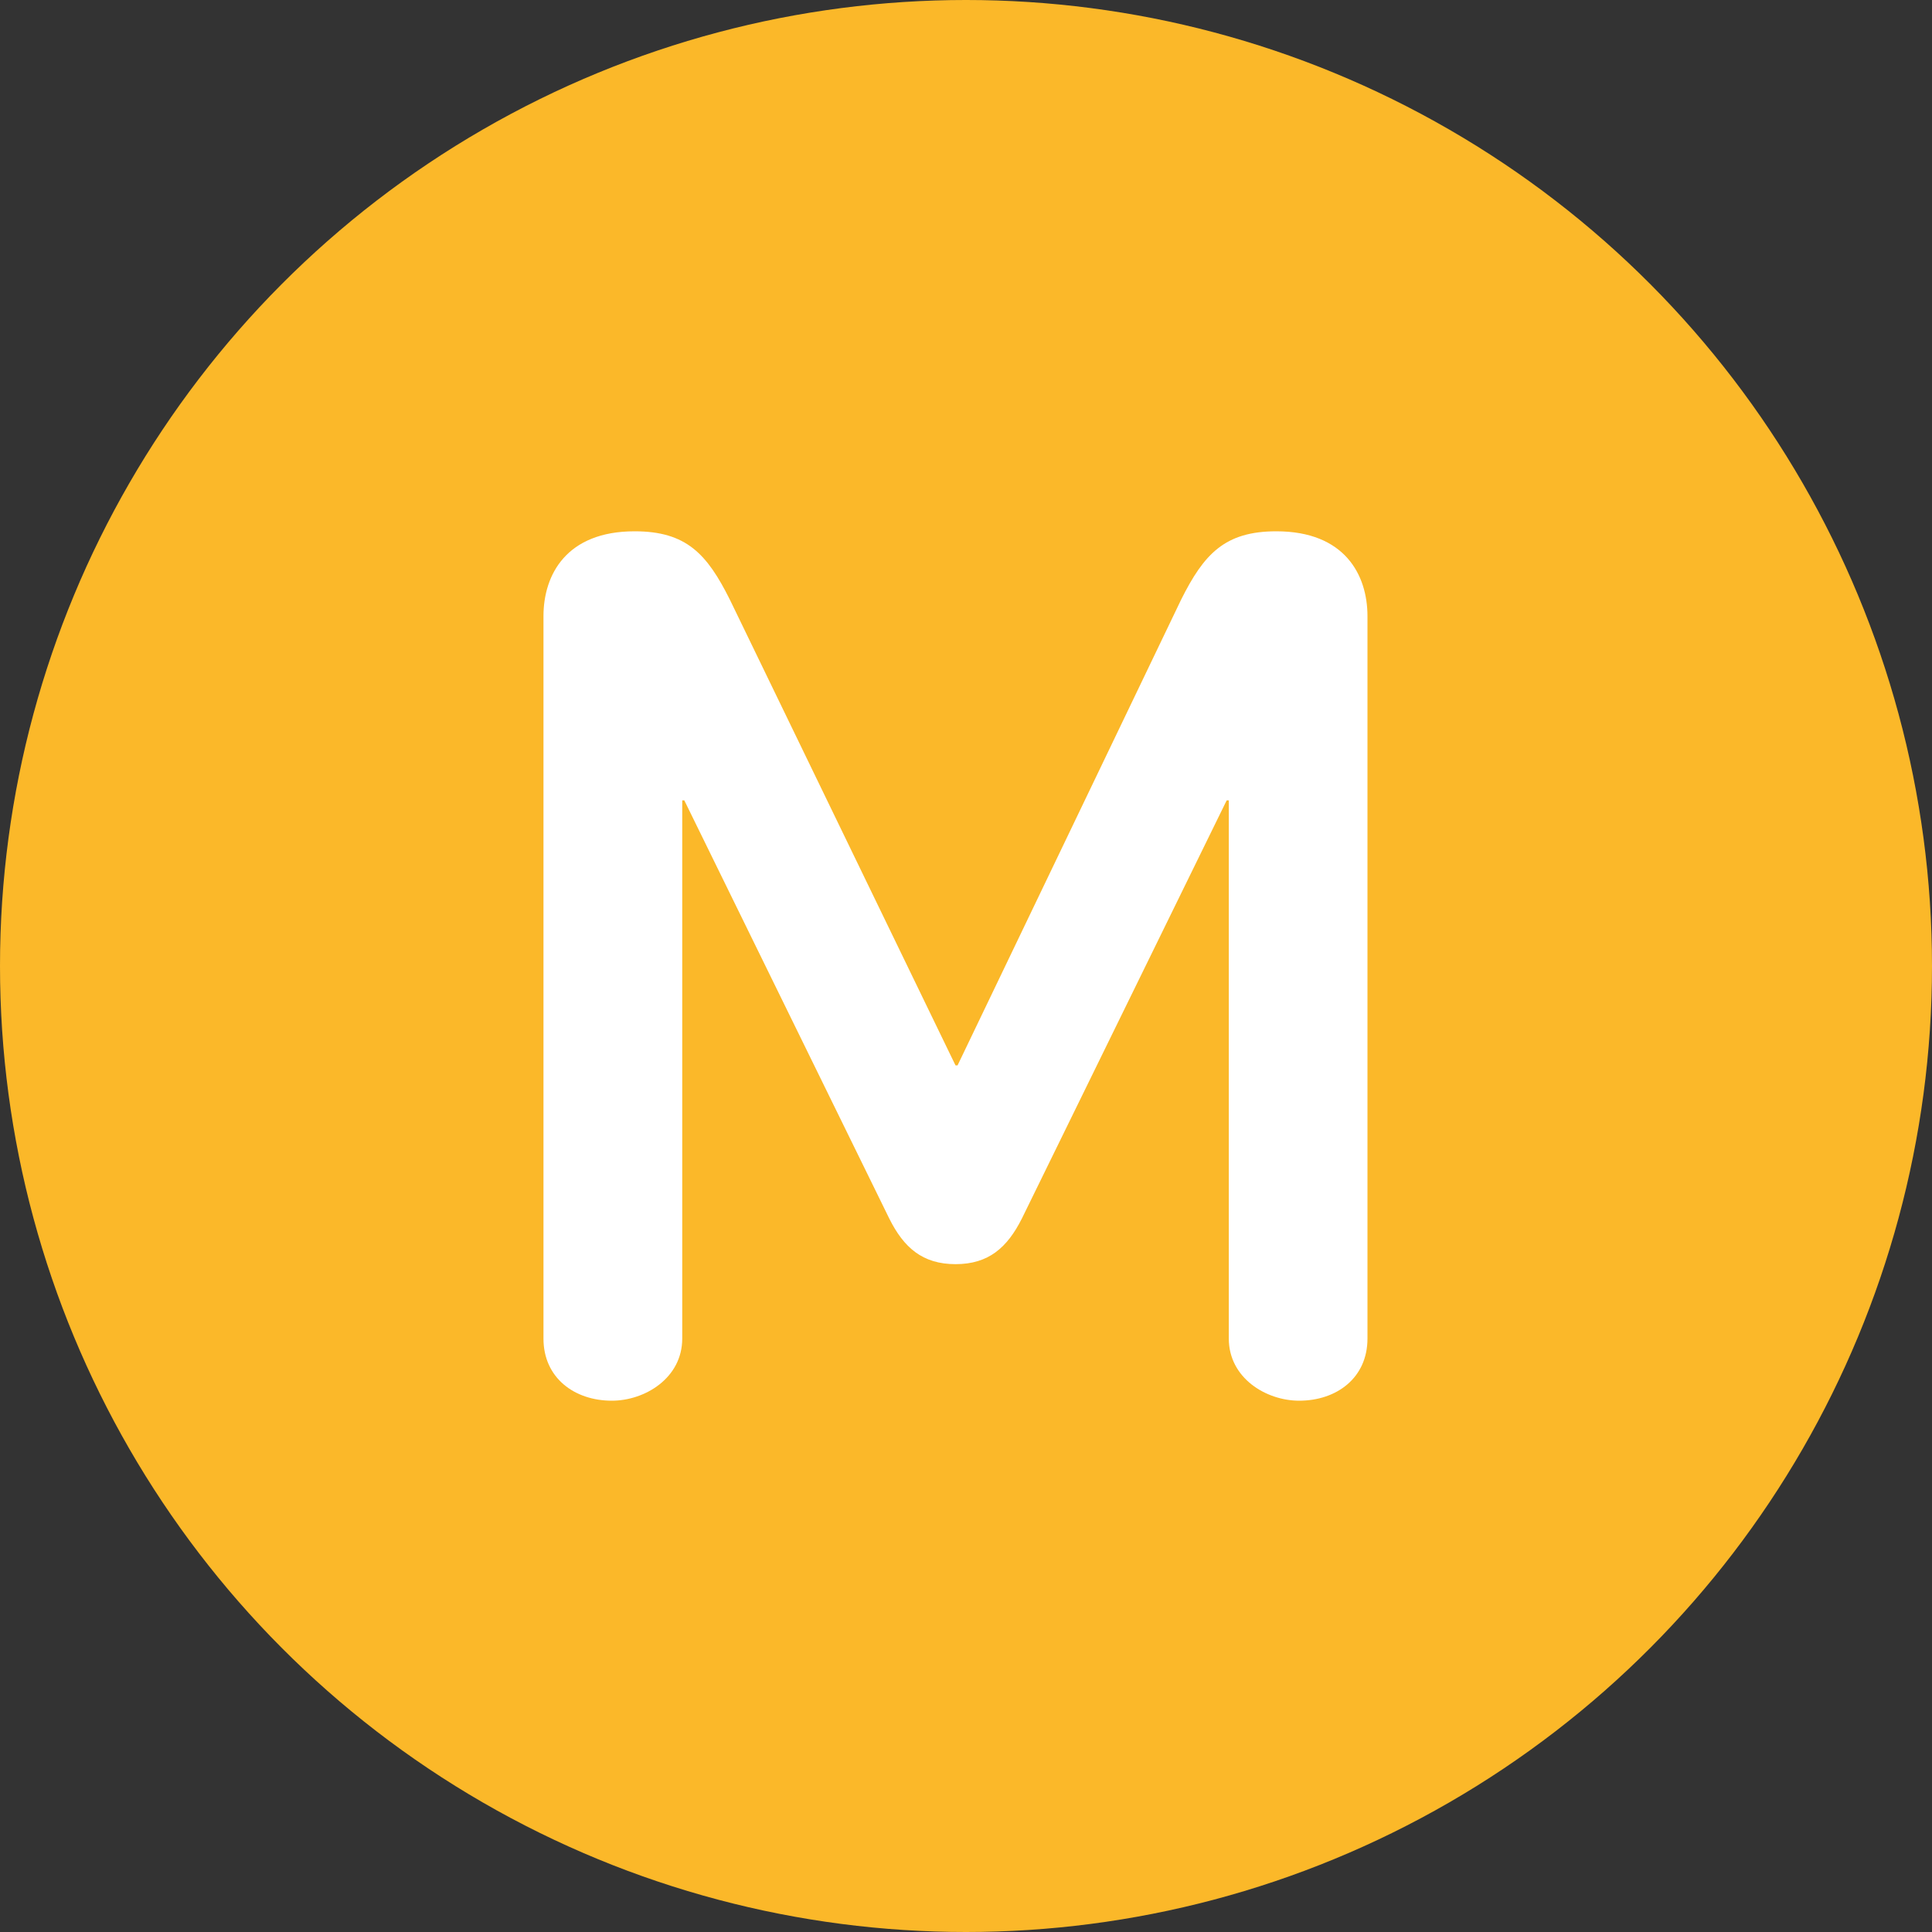 <?xml version="1.0" encoding="utf-8"?>
<!-- Generator: Adobe Illustrator 16.0.0, SVG Export Plug-In . SVG Version: 6.00 Build 0)  -->
<!DOCTYPE svg PUBLIC "-//W3C//DTD SVG 1.1//EN" "http://www.w3.org/Graphics/SVG/1.1/DTD/svg11.dtd">
<svg version="1.1" id="Calque_1" xmlns="http://www.w3.org/2000/svg" xmlns:xlink="http://www.w3.org/1999/xlink" x="0px" y="0px"
	 width="40px" height="40px" viewBox="0 0 40 40" enable-background="new 0 0 40 40" xml:space="preserve">
<rect x="0" y="0" width="40" height="40" fill="#333333" stroke="none"/>
<g>
	<circle fill="#FBB829" cx="20" cy="20" r="20"/>
	<path id="path3" fill="#FFFFFF" d="M28.312,27.714V12.757c0-0.856-0.471-1.757-1.887-1.757c-1.068,0-1.499,0.471-1.971,1.415
		l-4.629,9.643h-0.042l-4.672-9.643C14.639,11.471,14.212,11,13.139,11c-1.414,0-1.887,0.901-1.887,1.757v14.957
		c0,0.816,0.644,1.286,1.415,1.286c0.686,0,1.458-0.47,1.458-1.286V16.571h0.043l4.243,8.657c0.3,0.601,0.687,0.945,1.373,0.945
		c0.685,0,1.071-0.345,1.373-0.945l4.24-8.657h0.044v11.143c0,0.816,0.771,1.286,1.457,1.286C27.67,29,28.312,28.53,28.312,27.714z"
		/>
</g>
</svg>
